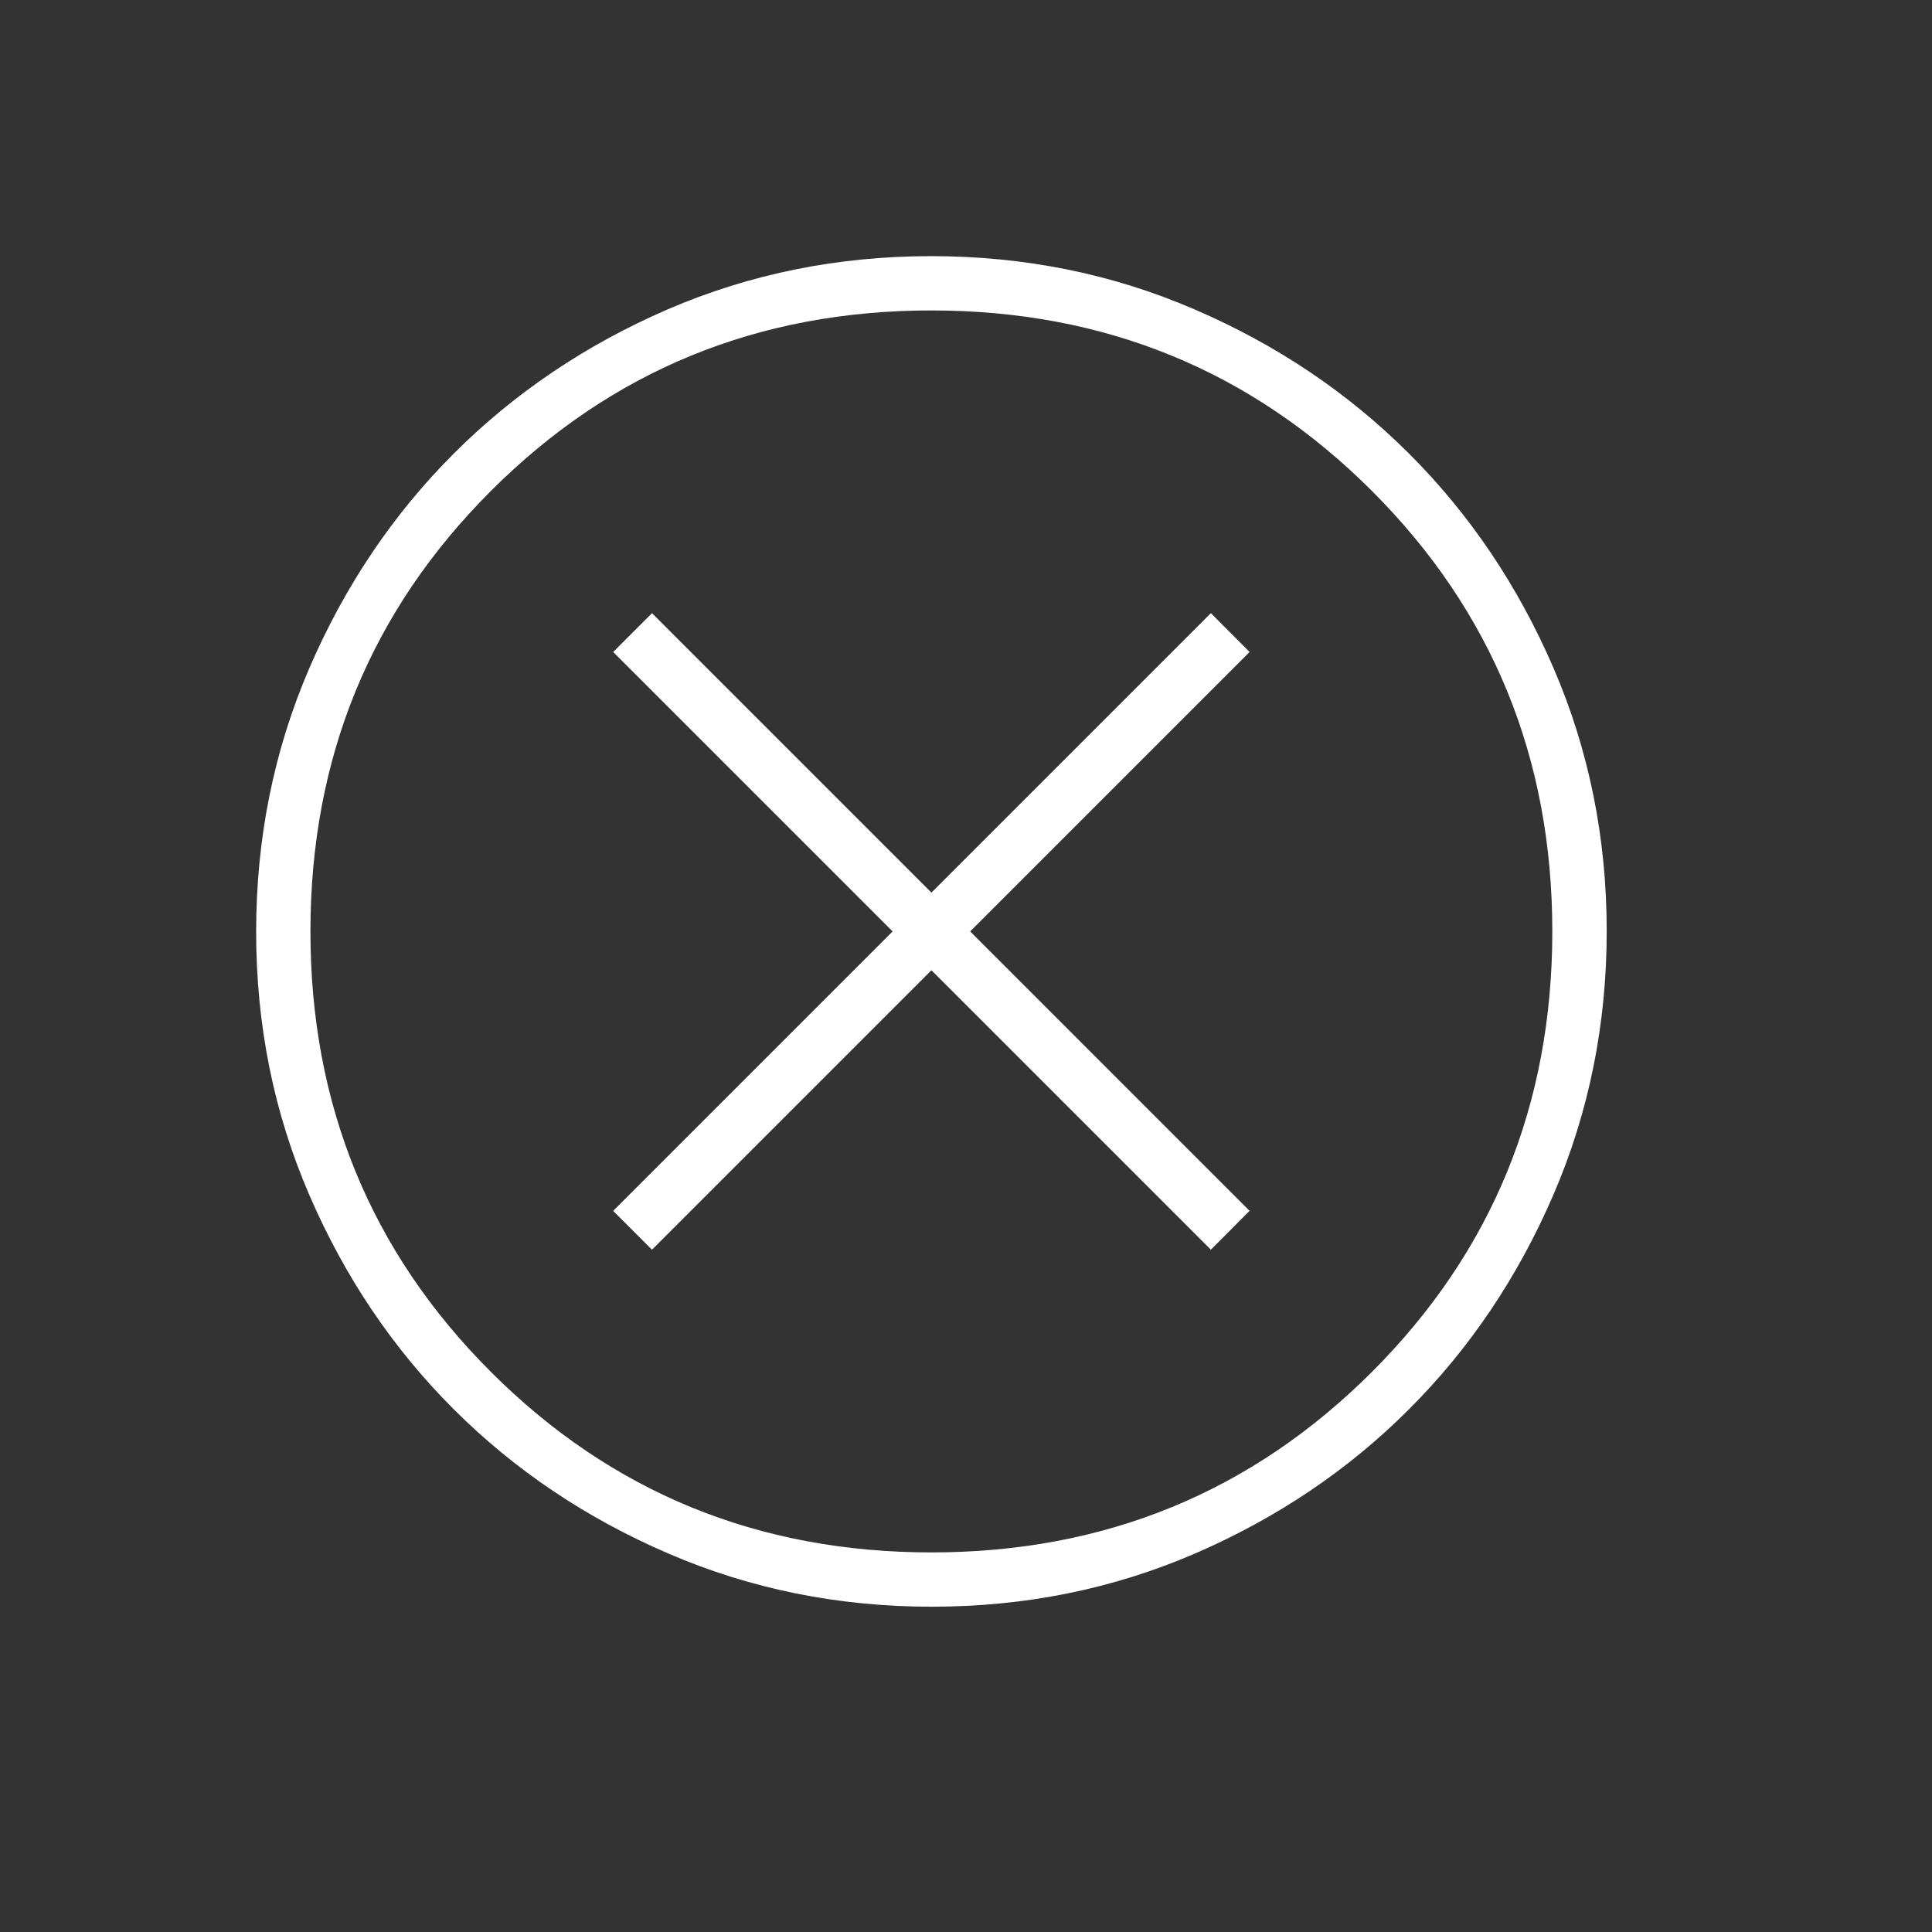 <svg width="19" height="19" viewBox="0 0 19 19" fill="none" xmlns="http://www.w3.org/2000/svg">
<rect x="0" y="0" width="19" height="19" fill="#333333" stroke="none"/>
<path d="M6.412 12.29L9.16 9.542L11.908 12.29L12.289 11.908L9.541 9.16L12.289 6.412L11.908 6.03L9.16 8.778L6.412 6.03L6.03 6.412L8.778 9.16L6.03 11.908L6.412 12.29ZM9.163 15.801C8.245 15.801 7.381 15.627 6.573 15.278C5.764 14.93 5.061 14.457 4.463 13.86C3.864 13.262 3.391 12.56 3.042 11.752C2.693 10.944 2.519 10.082 2.519 9.163C2.519 8.245 2.693 7.382 3.041 6.573C3.39 5.764 3.863 5.061 4.46 4.463C5.058 3.865 5.76 3.391 6.567 3.042C7.375 2.694 8.238 2.519 9.156 2.519C10.075 2.519 10.938 2.693 11.746 3.042C12.555 3.39 13.258 3.863 13.857 4.461C14.455 5.058 14.928 5.76 15.277 6.568C15.626 7.376 15.801 8.239 15.801 9.157C15.801 10.075 15.626 10.938 15.278 11.747C14.929 12.556 14.457 13.259 13.859 13.857C13.262 14.455 12.559 14.929 11.752 15.278C10.944 15.627 10.081 15.801 9.163 15.801ZM9.16 15.267C10.864 15.267 12.308 14.675 13.492 13.492C14.675 12.309 15.266 10.865 15.266 9.16C15.266 7.455 14.675 6.011 13.492 4.828C12.308 3.645 10.864 3.053 9.16 3.053C7.455 3.053 6.011 3.645 4.828 4.828C3.644 6.011 3.053 7.455 3.053 9.16C3.053 10.865 3.644 12.309 4.828 13.492C6.011 14.675 7.455 15.267 9.16 15.267Z" fill="white"/>
</svg>
